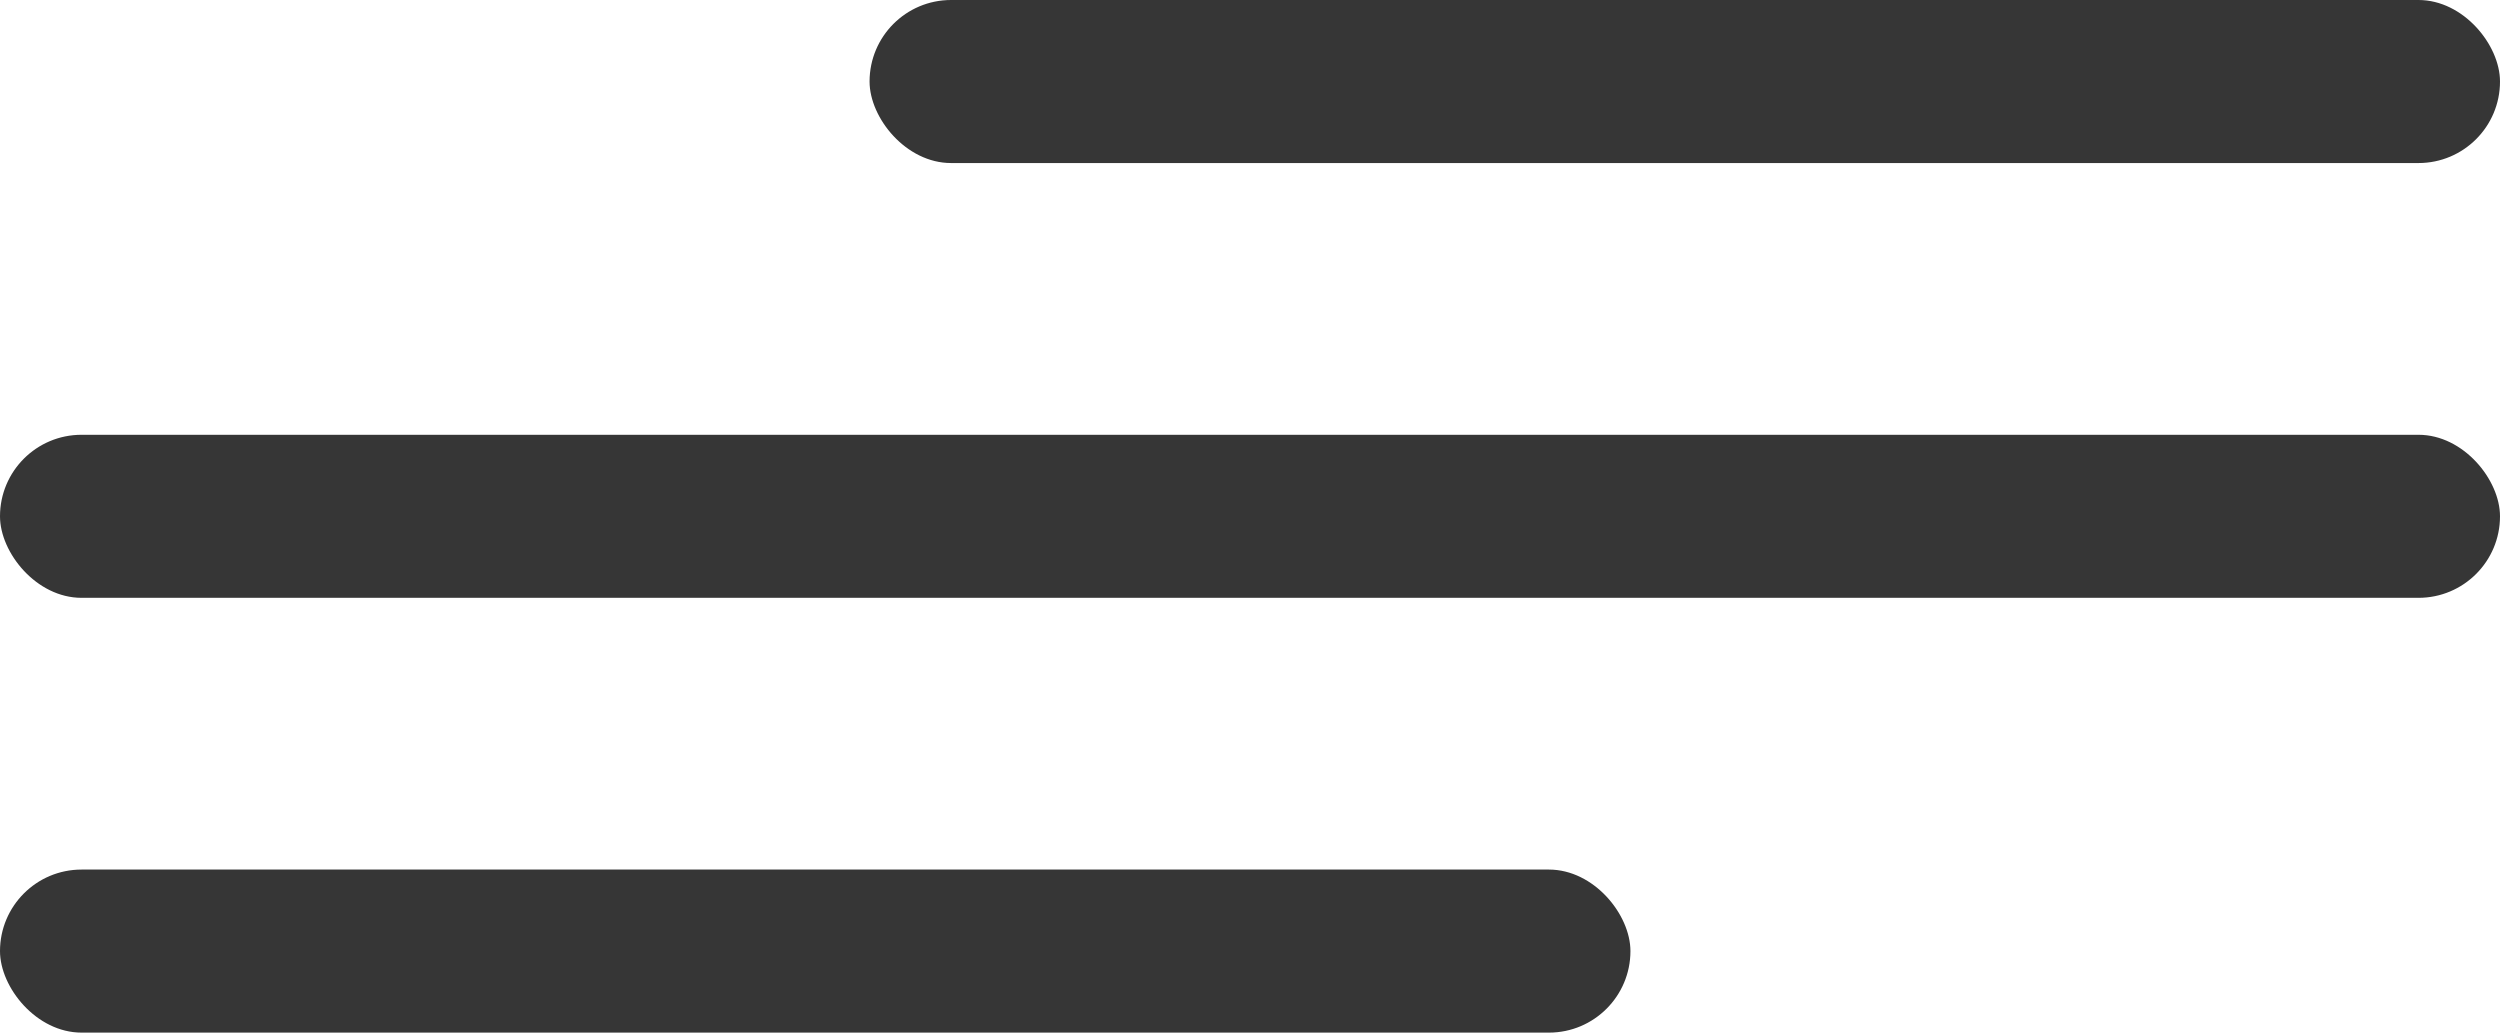 <svg xmlns="http://www.w3.org/2000/svg" width="46" height="19" viewBox="0 0 46 19" fill="none">
    <rect y="8" width="46" height="3" rx="1.5" fill="#363636"/>
    <rect x="16" width="30" height="3" rx="1.5" fill="#363636"/>
    <rect y="16" width="30" height="3" rx="1.5" fill="#363636"/>
</svg>